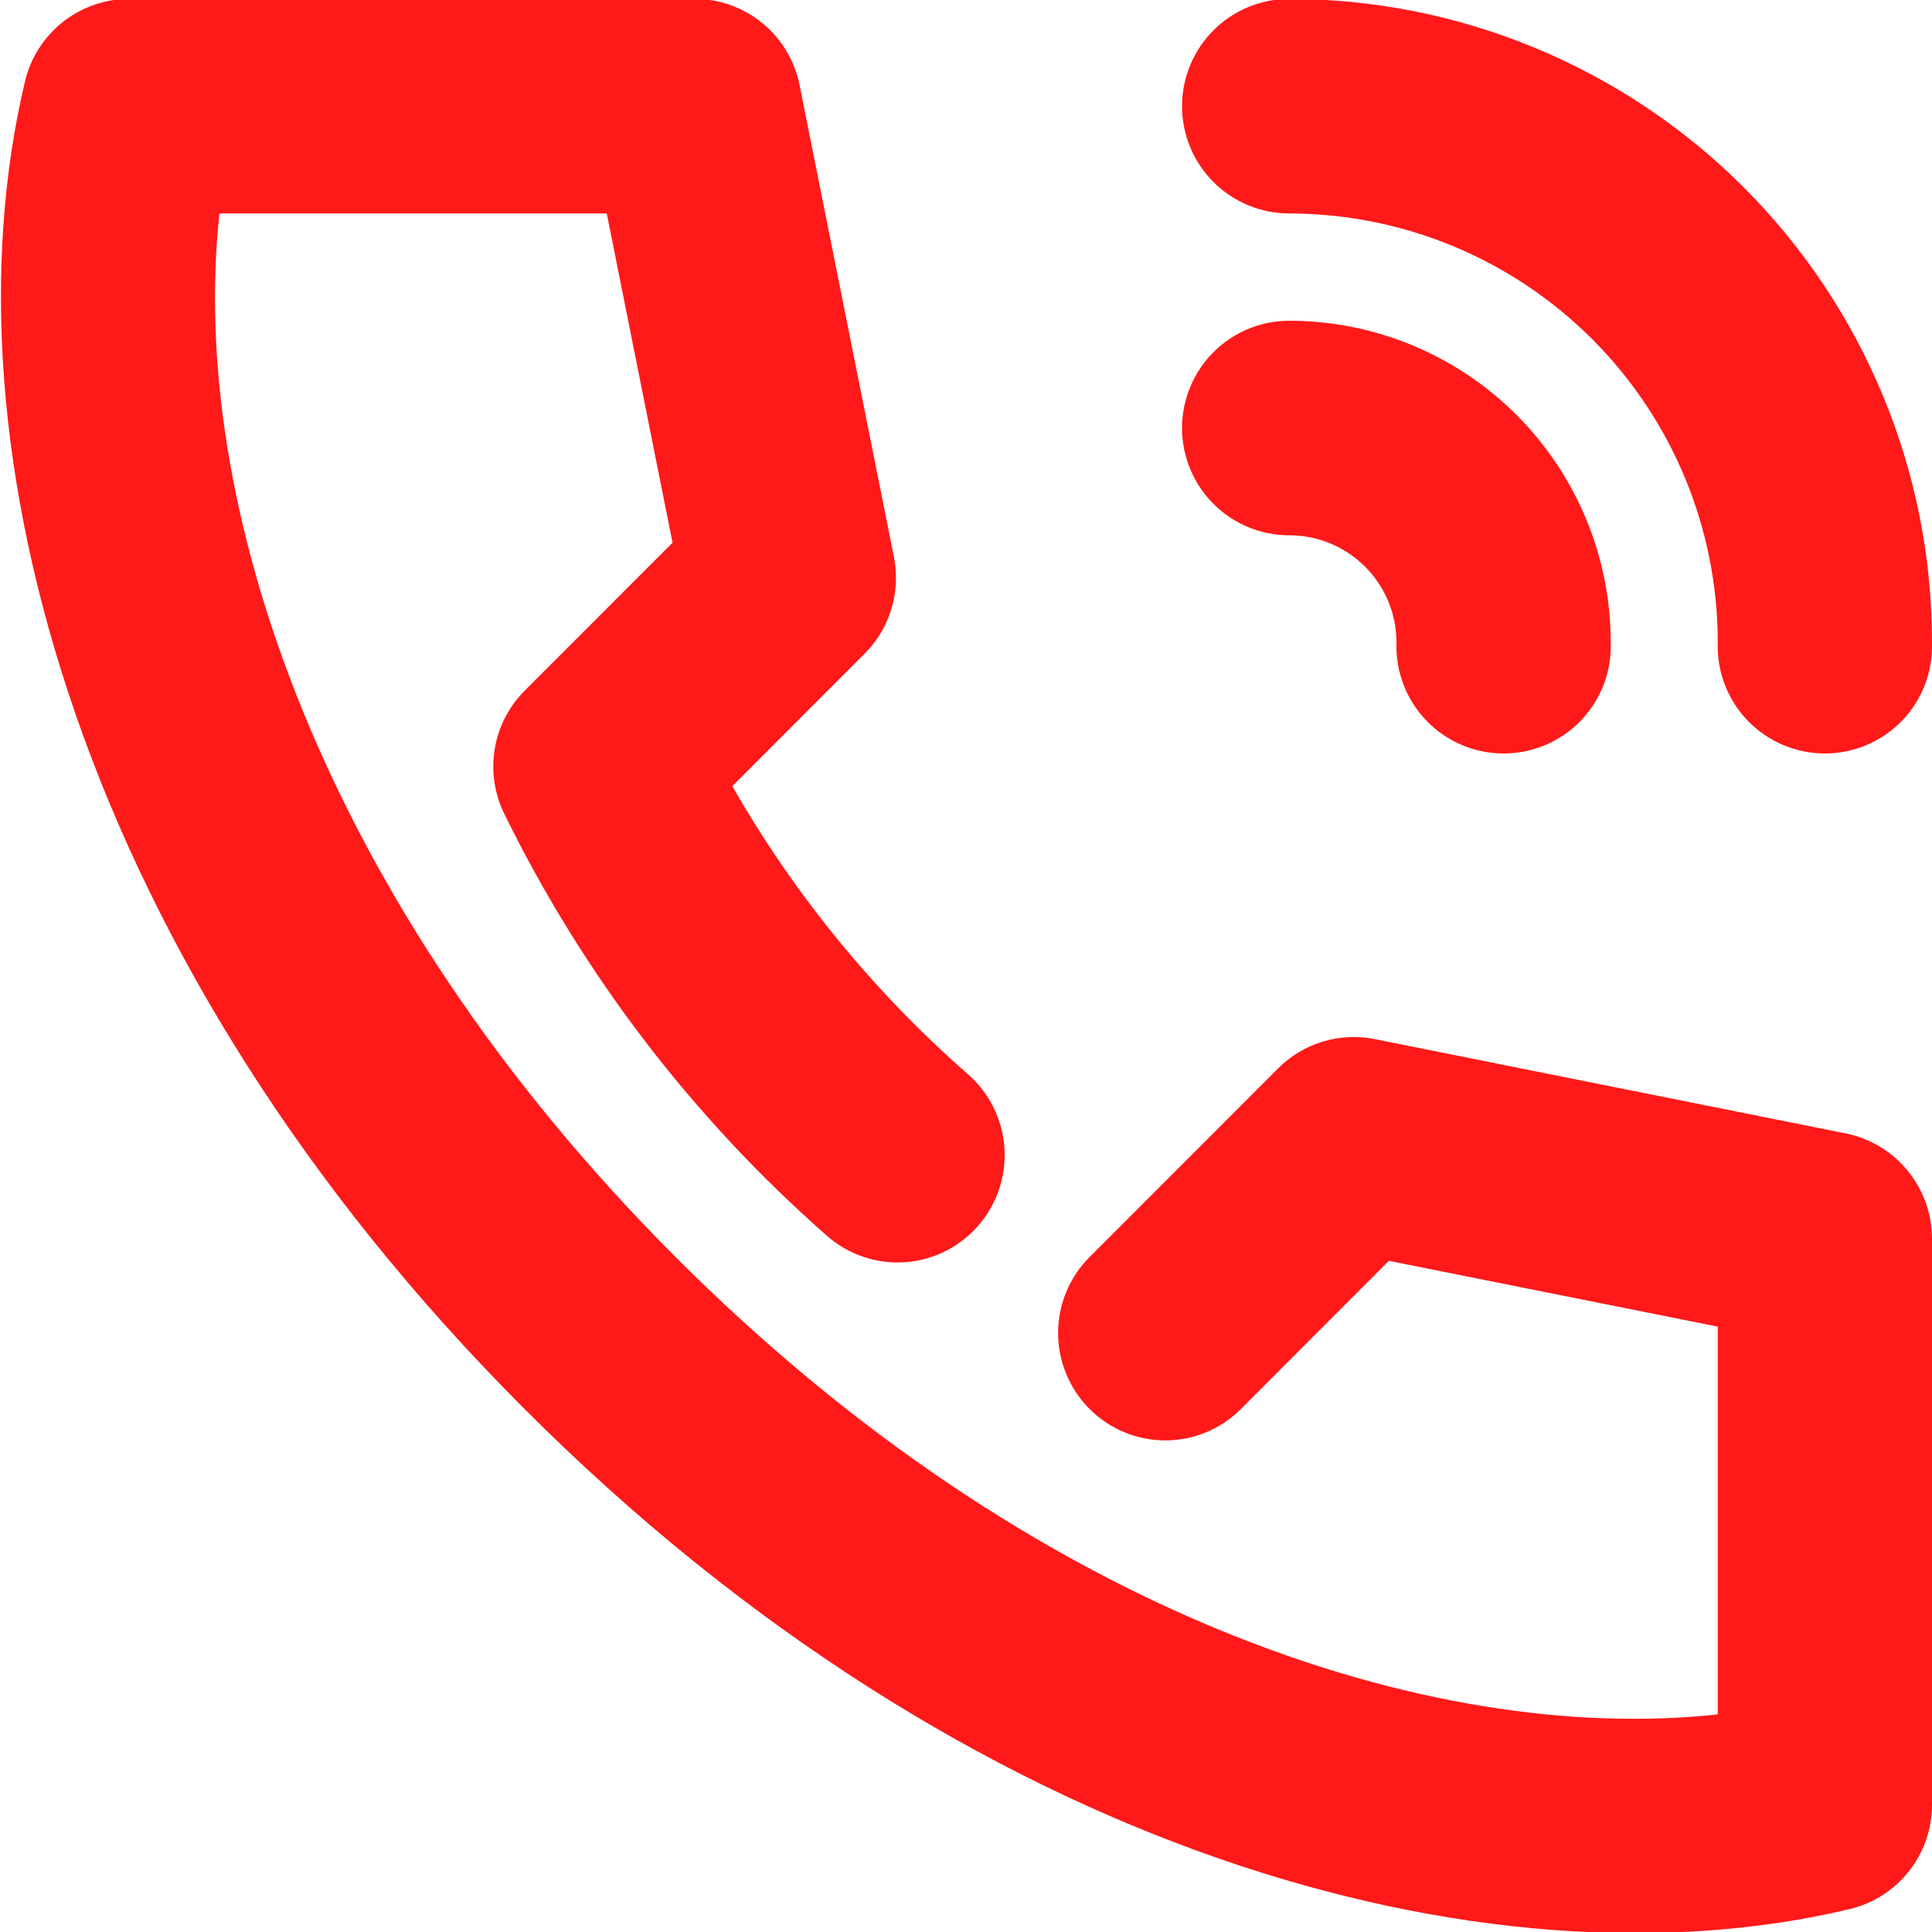 <?xml version="1.0" encoding="UTF-8"?> <svg xmlns="http://www.w3.org/2000/svg" width="280" height="280" viewBox="0 0 280 280" fill="none"> <g clip-path="url(#clip0)"> <path d="M201.286 182.729L179.859 204.19C178.42 205.637 176.709 206.785 174.825 207.568C172.941 208.352 170.922 208.755 168.881 208.755C166.841 208.755 164.82 208.352 162.936 207.568C161.052 206.785 159.342 205.637 157.904 204.19C154.987 201.272 153.348 197.314 153.348 193.188C153.348 189.062 154.987 185.104 157.904 182.186L185.227 154.845C187.03 153.037 189.251 151.703 191.693 150.962C194.136 150.22 196.724 150.094 199.227 150.595L267.514 164.266C274.761 165.732 280 172.122 280 179.534V261.557C280 268.755 275.058 275.014 268.075 276.677C215.418 289.228 140.247 268.525 75.995 204.174C11.71 139.856 -8.912 64.553 3.623 11.797C4.428 8.393 6.359 5.359 9.103 3.189C11.848 1.019 15.243 -0.161 18.742 -0.16H100.669C108.064 -0.16 114.437 5.077 115.887 12.357L129.557 80.71C130.054 83.219 129.928 85.811 129.187 88.258C128.446 90.705 127.114 92.933 125.308 94.743L106.135 113.932C115.111 129.644 126.646 143.75 140.263 155.668C143.372 158.376 145.28 162.207 145.567 166.321C145.854 170.434 144.498 174.493 141.795 177.607C140.461 179.151 138.835 180.416 137.01 181.329C135.185 182.243 133.197 182.786 131.161 182.928C129.125 183.071 127.08 182.809 125.145 182.159C123.211 181.508 121.426 180.482 119.89 179.139C100.42 162.042 84.521 141.264 73.112 118C71.667 115.088 71.171 111.796 71.694 108.588C72.217 105.379 73.732 102.415 76.027 100.113L97.472 78.652L87.936 30.936H31.805C27.259 72.821 46.446 130.666 97.916 182.186C149.42 233.739 207.133 252.993 248.952 248.463V192.266L201.286 182.729ZM280 93.162C280.067 95.243 279.716 97.317 278.966 99.259C278.216 101.202 277.085 102.974 275.637 104.47C274.188 105.966 272.453 107.156 270.536 107.968C268.619 108.781 266.558 109.2 264.476 109.2C262.394 109.2 260.333 108.781 258.416 107.968C256.499 107.156 254.763 105.966 253.315 104.47C251.867 102.974 250.735 101.202 249.986 99.259C249.236 97.317 248.885 95.243 248.952 93.162C248.961 84.999 247.361 76.915 244.246 69.37C241.13 61.825 236.559 54.967 230.793 49.189C225.027 43.411 218.179 38.825 210.641 35.693C203.103 32.561 195.021 30.945 186.858 30.936C182.734 30.936 178.78 29.298 175.864 26.382C172.948 23.466 171.31 19.512 171.31 15.388C171.31 11.264 172.948 7.31 175.864 4.394C178.78 1.478 182.734 -0.16 186.858 -0.16C199.098 -0.152 211.216 2.268 222.521 6.96C233.826 11.652 244.097 18.525 252.746 27.186C261.395 35.847 268.254 46.127 272.93 57.439C277.606 68.751 280.008 80.873 280 93.113V93.162ZM233.437 93.162C233.505 95.243 233.153 97.317 232.403 99.259C231.654 101.202 230.522 102.974 229.074 104.47C227.626 105.966 225.892 107.156 223.975 107.968C222.058 108.781 219.995 109.2 217.913 109.2C215.831 109.2 213.77 108.781 211.853 107.968C209.936 107.156 208.203 105.966 206.754 104.47C205.306 102.974 204.173 101.202 203.423 99.259C202.673 97.317 202.322 95.243 202.39 93.162C202.396 91.12 202 89.096 201.223 87.207C200.447 85.318 199.305 83.601 197.864 82.153C196.423 80.706 194.711 79.557 192.825 78.773C190.939 77.988 188.916 77.583 186.874 77.581H186.858C182.734 77.581 178.78 75.943 175.864 73.027C172.948 70.111 171.31 66.156 171.31 62.033C171.31 57.909 172.948 53.954 175.864 51.038C178.78 48.123 182.734 46.484 186.858 46.484C199.217 46.493 211.068 51.41 219.803 60.154C228.538 68.898 233.441 80.753 233.437 93.113V93.162Z" fill="#FF1919"></path> </g> <defs> <clipPath id="clip0"> <rect width="280" height="280" fill="white"></rect> </clipPath> </defs> </svg> 